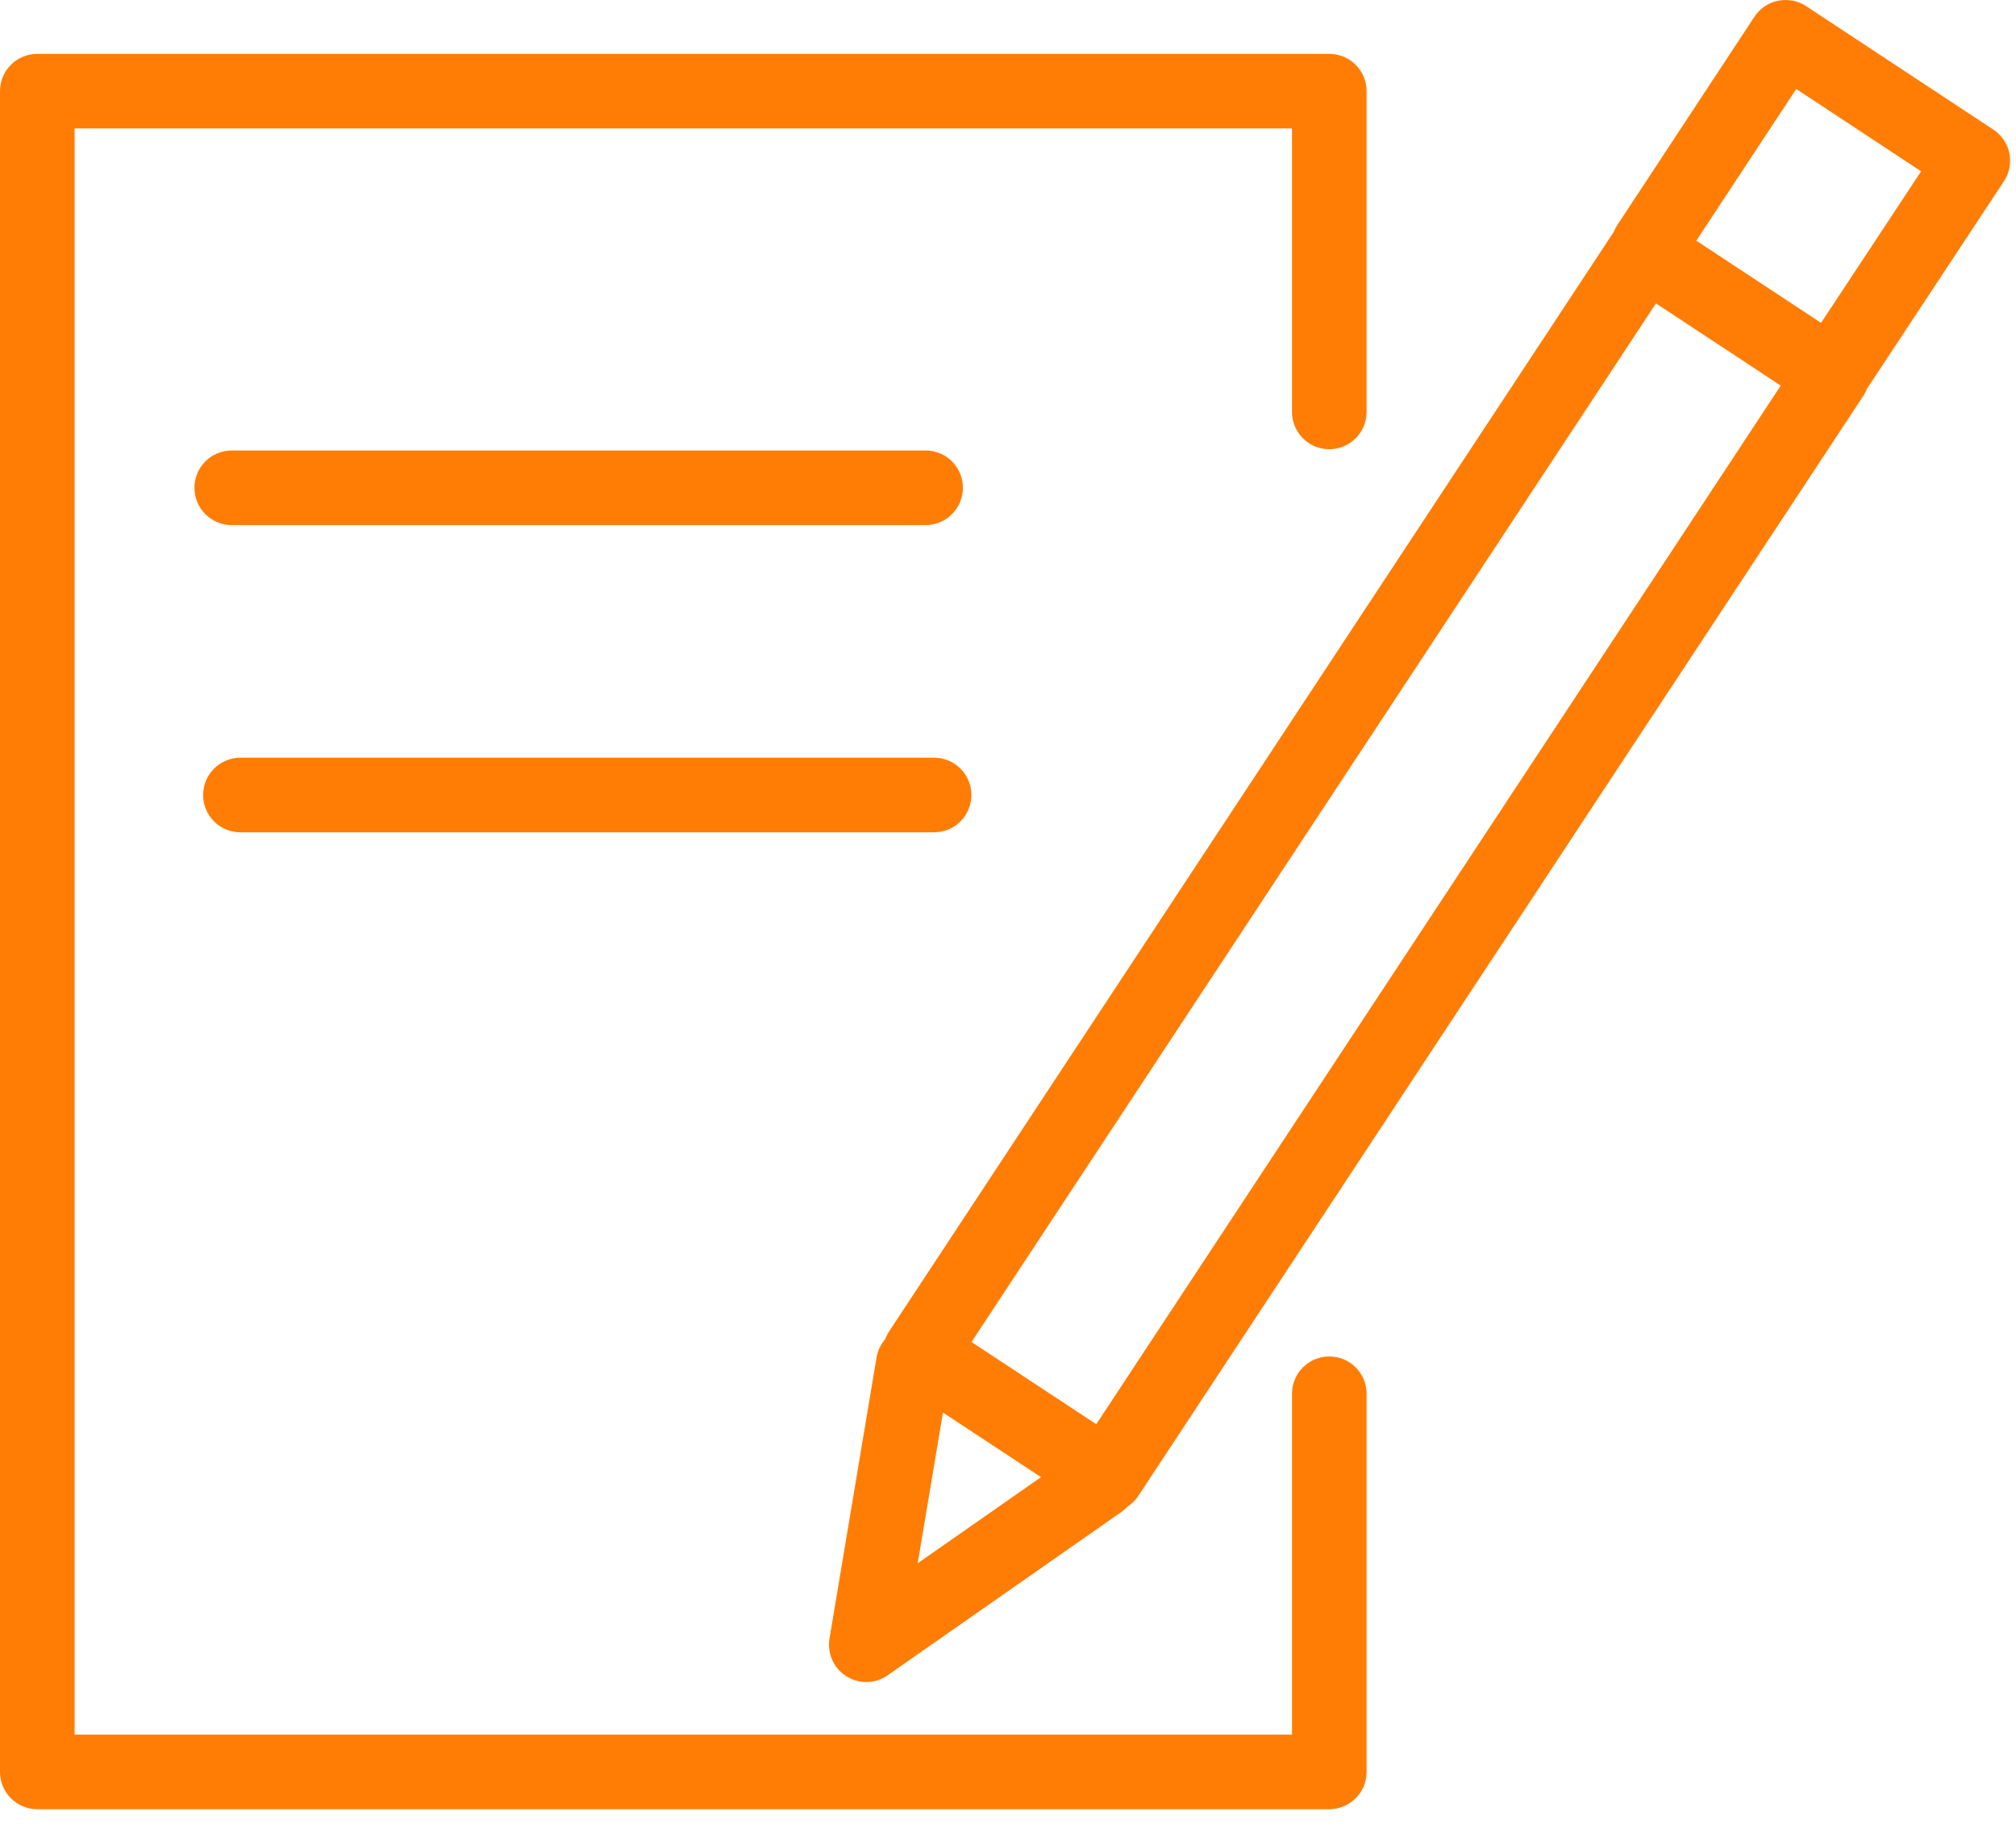 <?xml version="1.0" encoding="UTF-8"?> <svg xmlns="http://www.w3.org/2000/svg" width="46" height="42" viewBox="0 0 46 42" fill="none"> <path d="M30.331 30.951C29.862 30.951 29.48 31.332 29.48 31.802V39.581H1.702V2.931H29.48V9.399C29.48 9.869 29.861 10.25 30.331 10.25C30.801 10.25 31.182 9.869 31.182 9.399V2.08C31.182 1.61 30.801 1.229 30.331 1.229H0.851C0.381 1.229 0 1.61 0 2.08V40.431C0 40.901 0.381 41.282 0.851 41.282H30.331C30.801 41.282 31.182 40.901 31.182 40.431V31.802C31.183 31.331 30.801 30.951 30.331 30.951Z" fill="#FF7D05"></path> <path d="M45.849 3.497C45.803 3.276 45.672 3.082 45.483 2.957L41.211 0.14C41.022 0.016 40.794 -0.027 40.57 0.017C40.349 0.062 40.155 0.194 40.031 0.383L36.903 5.135C36.871 5.185 36.844 5.236 36.823 5.289L20.277 30.395C20.243 30.448 20.216 30.505 20.194 30.563C20.098 30.676 20.027 30.814 20.001 30.97L18.927 37.388C18.87 37.727 19.023 38.065 19.312 38.248C19.451 38.336 19.609 38.38 19.766 38.38C19.937 38.38 20.108 38.328 20.254 38.226L25.583 34.502C25.634 34.467 25.679 34.426 25.72 34.382C25.814 34.32 25.9 34.244 25.966 34.144L42.521 9.025C42.554 8.975 42.581 8.921 42.602 8.866L45.724 4.137C45.849 3.948 45.894 3.719 45.849 3.497ZM21.516 32.231L23.753 33.705L20.94 35.67L21.516 32.231ZM25.014 32.497L22.167 30.621L37.785 6.923L40.632 8.799L25.014 32.497ZM41.552 7.367L38.706 5.492L40.985 2.03L43.835 3.909L41.552 7.367Z" fill="#FF7D05"></path> <path d="M21.12 11.981C21.59 11.981 21.971 11.601 21.971 11.13C21.971 10.66 21.59 10.279 21.12 10.279H5.288C4.817 10.279 4.437 10.66 4.437 11.13C4.437 11.601 4.817 11.981 5.288 11.981H21.12Z" fill="#FF7D05"></path> <path d="M5.486 18.991H21.314C21.784 18.991 22.165 18.611 22.165 18.14C22.165 17.67 21.784 17.289 21.314 17.289H5.486C5.015 17.289 4.635 17.67 4.635 18.14C4.635 18.611 5.015 18.991 5.486 18.991Z" fill="#FF7D05"></path> </svg> 